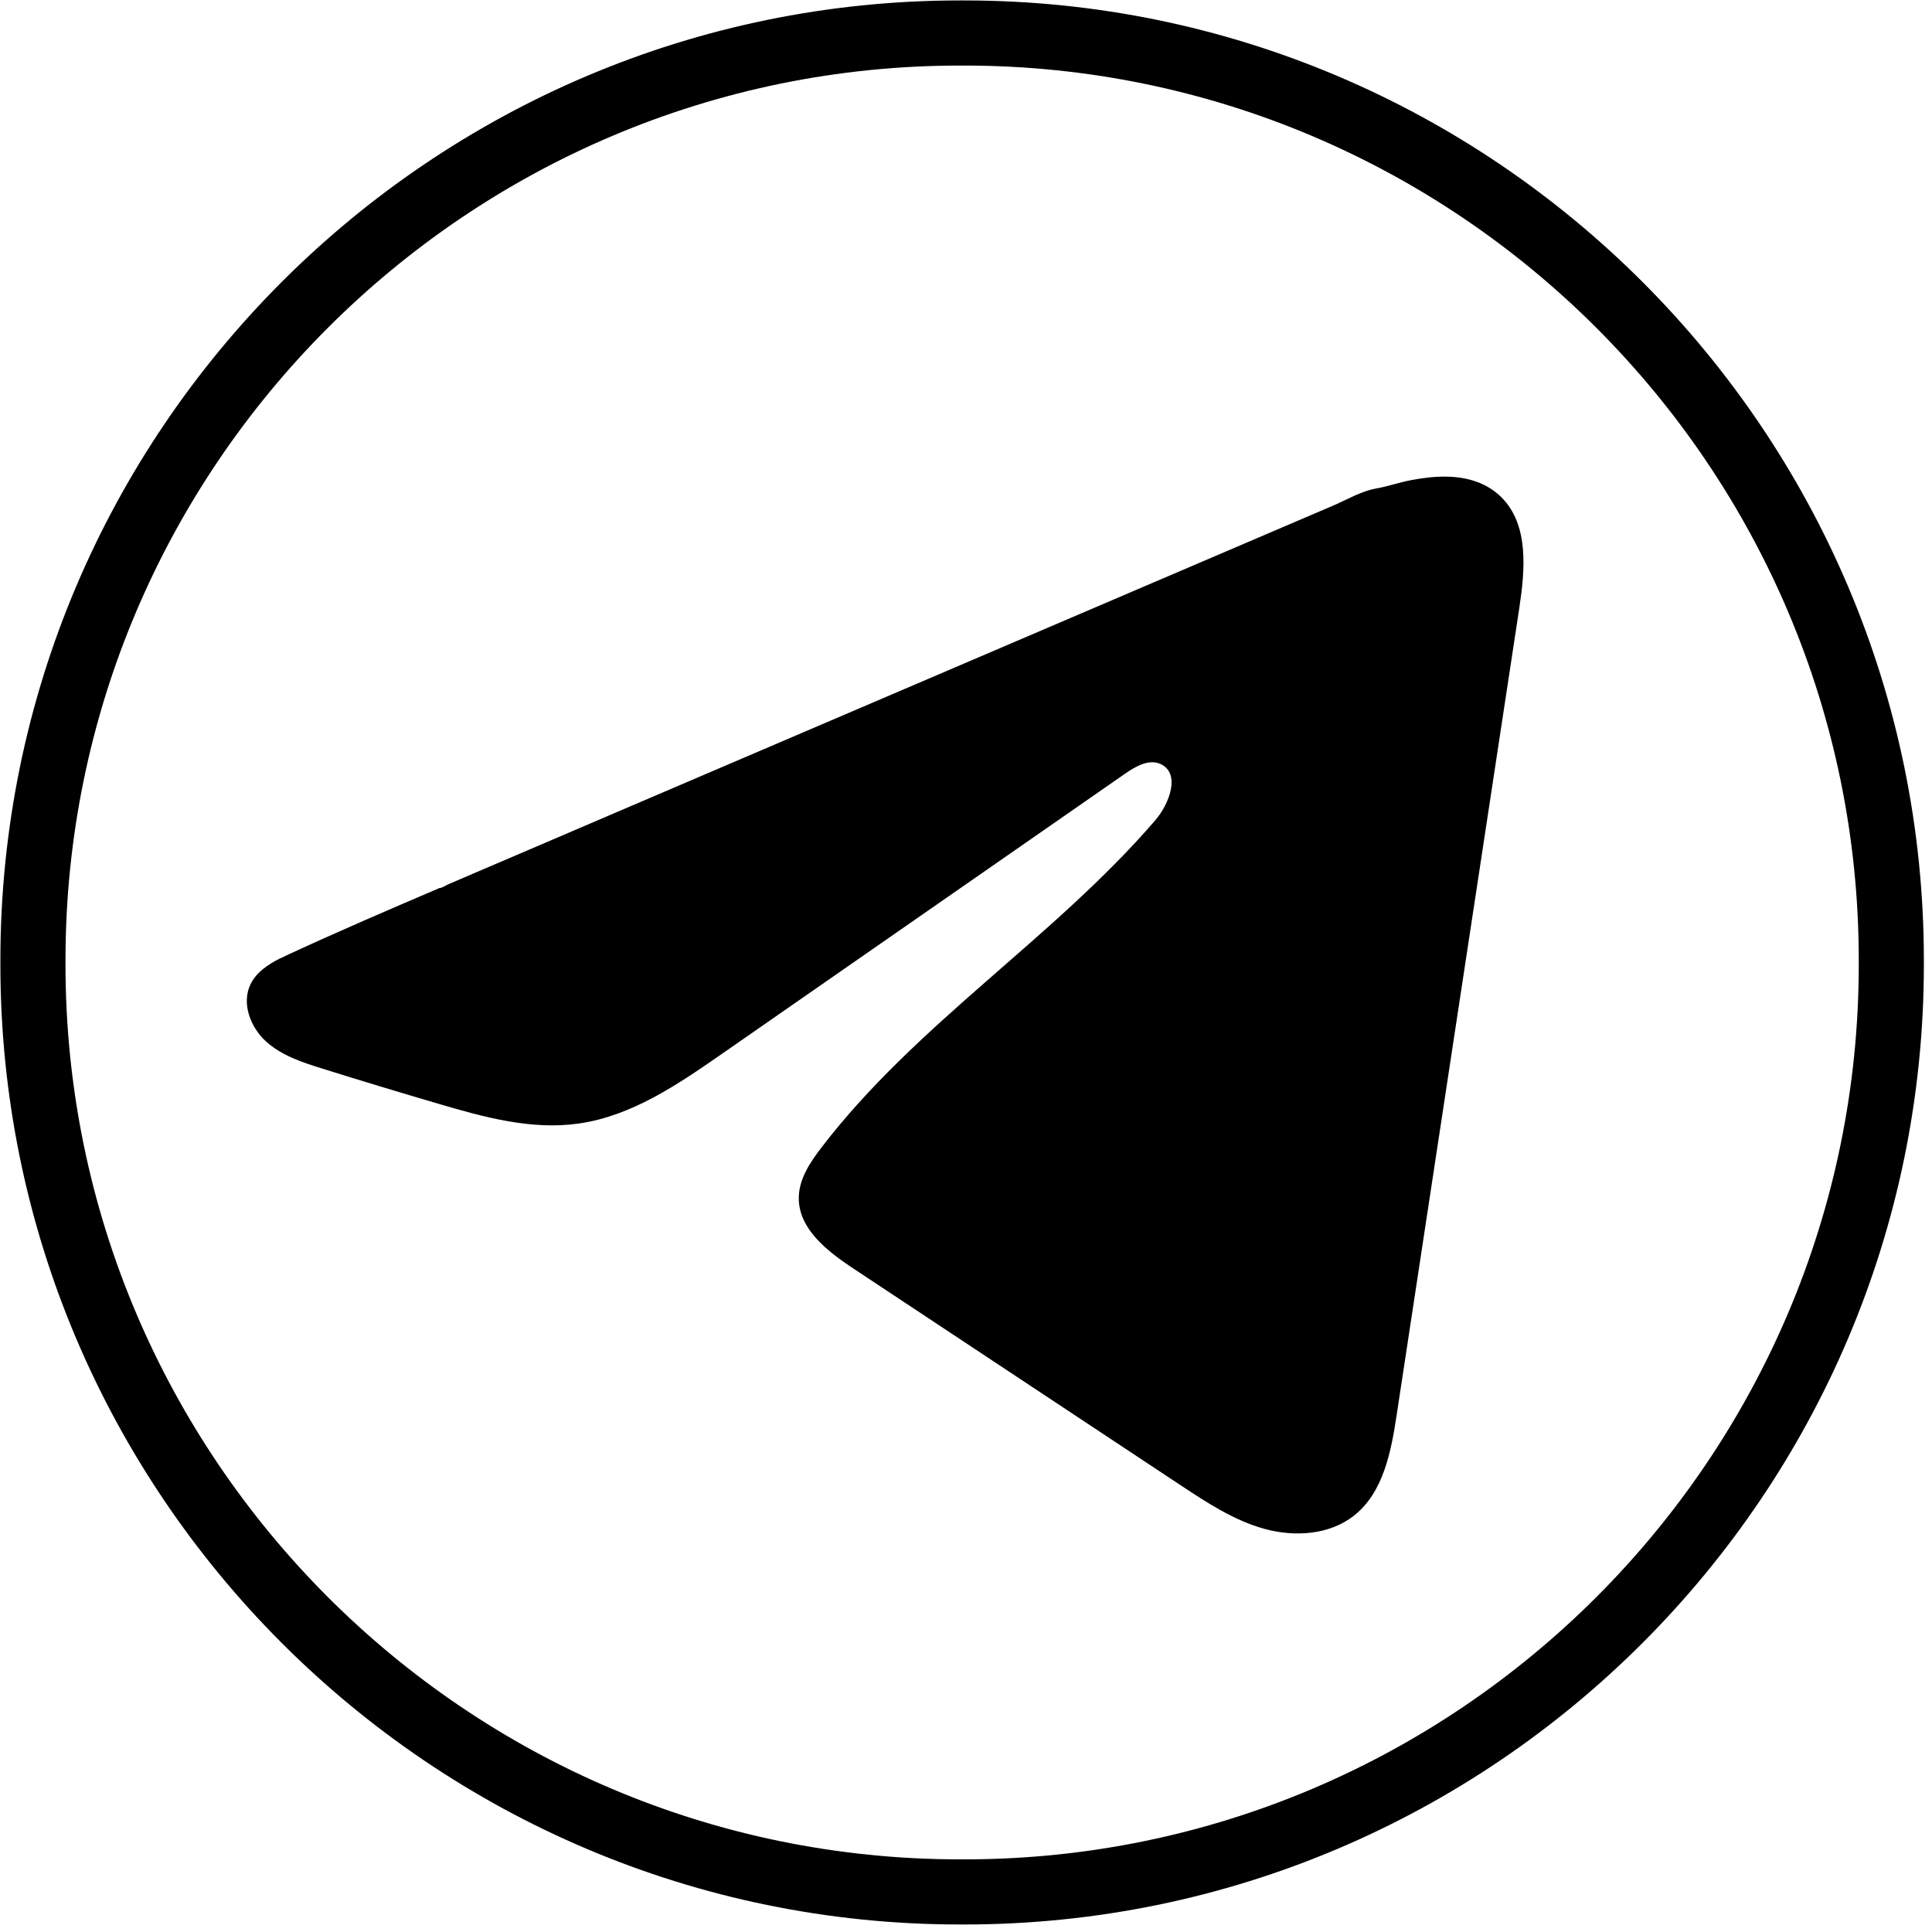 <svg width="227" height="227" viewBox="0 0 227 227" fill="none" xmlns="http://www.w3.org/2000/svg">
<path d="M113.293 226.117H112.796C50.626 226.117 0.045 175.521 0.045 113.333V112.835C0.045 50.646 50.626 0.051 112.796 0.051H113.293C175.464 0.051 226.045 50.646 226.045 112.835V113.333C226.045 175.521 175.464 226.117 113.293 226.117ZM112.796 7.703C54.841 7.703 7.695 54.863 7.695 112.835V113.333C7.695 171.305 54.841 218.465 112.796 218.465H113.293C171.249 218.465 218.395 171.305 218.395 113.333V112.835C218.395 54.863 171.249 7.703 113.293 7.703H112.796Z" fill="black"/>
<path d="M32.941 112.603C33.285 112.43 33.63 112.267 33.966 112.112C39.805 109.407 45.721 106.874 51.629 104.341C51.947 104.341 52.481 103.971 52.782 103.85C53.239 103.652 53.695 103.463 54.152 103.265C55.03 102.886 55.909 102.515 56.779 102.136C58.535 101.387 60.283 100.637 62.04 99.888C65.545 98.389 69.05 96.89 72.555 95.383C79.565 92.385 86.584 89.378 93.594 86.38C100.604 83.383 107.622 80.376 114.632 77.379C121.643 74.381 128.661 71.374 135.671 68.376C142.681 65.379 149.7 62.372 156.71 59.375C158.269 58.703 159.956 57.703 161.627 57.41C163.031 57.161 164.4 56.678 165.812 56.411C168.491 55.903 171.445 55.696 174.011 56.807C174.898 57.195 175.716 57.738 176.396 58.418C179.652 61.64 179.195 66.929 178.506 71.46C173.709 103.041 168.913 134.629 164.107 166.21C163.453 170.543 162.557 175.298 159.138 178.037C156.245 180.354 152.128 180.613 148.554 179.631C144.98 178.64 141.829 176.564 138.737 174.522C125.914 166.029 113.082 157.535 100.259 149.041C97.211 147.025 93.818 144.389 93.852 140.728C93.87 138.523 95.187 136.559 96.531 134.81C107.674 120.269 123.752 110.277 135.714 96.408C137.402 94.452 138.728 90.92 136.412 89.792C135.034 89.12 133.449 90.033 132.192 90.903C116.381 101.886 100.578 112.878 84.767 123.861C79.608 127.445 74.2 131.132 67.982 132.011C62.419 132.803 56.822 131.253 51.439 129.667C46.927 128.341 42.422 126.98 37.936 125.576C35.55 124.835 33.087 124.034 31.244 122.354C29.401 120.674 28.342 117.849 29.453 115.609C30.151 114.205 31.503 113.318 32.924 112.594L32.941 112.603Z" fill="black"/>
</svg>
